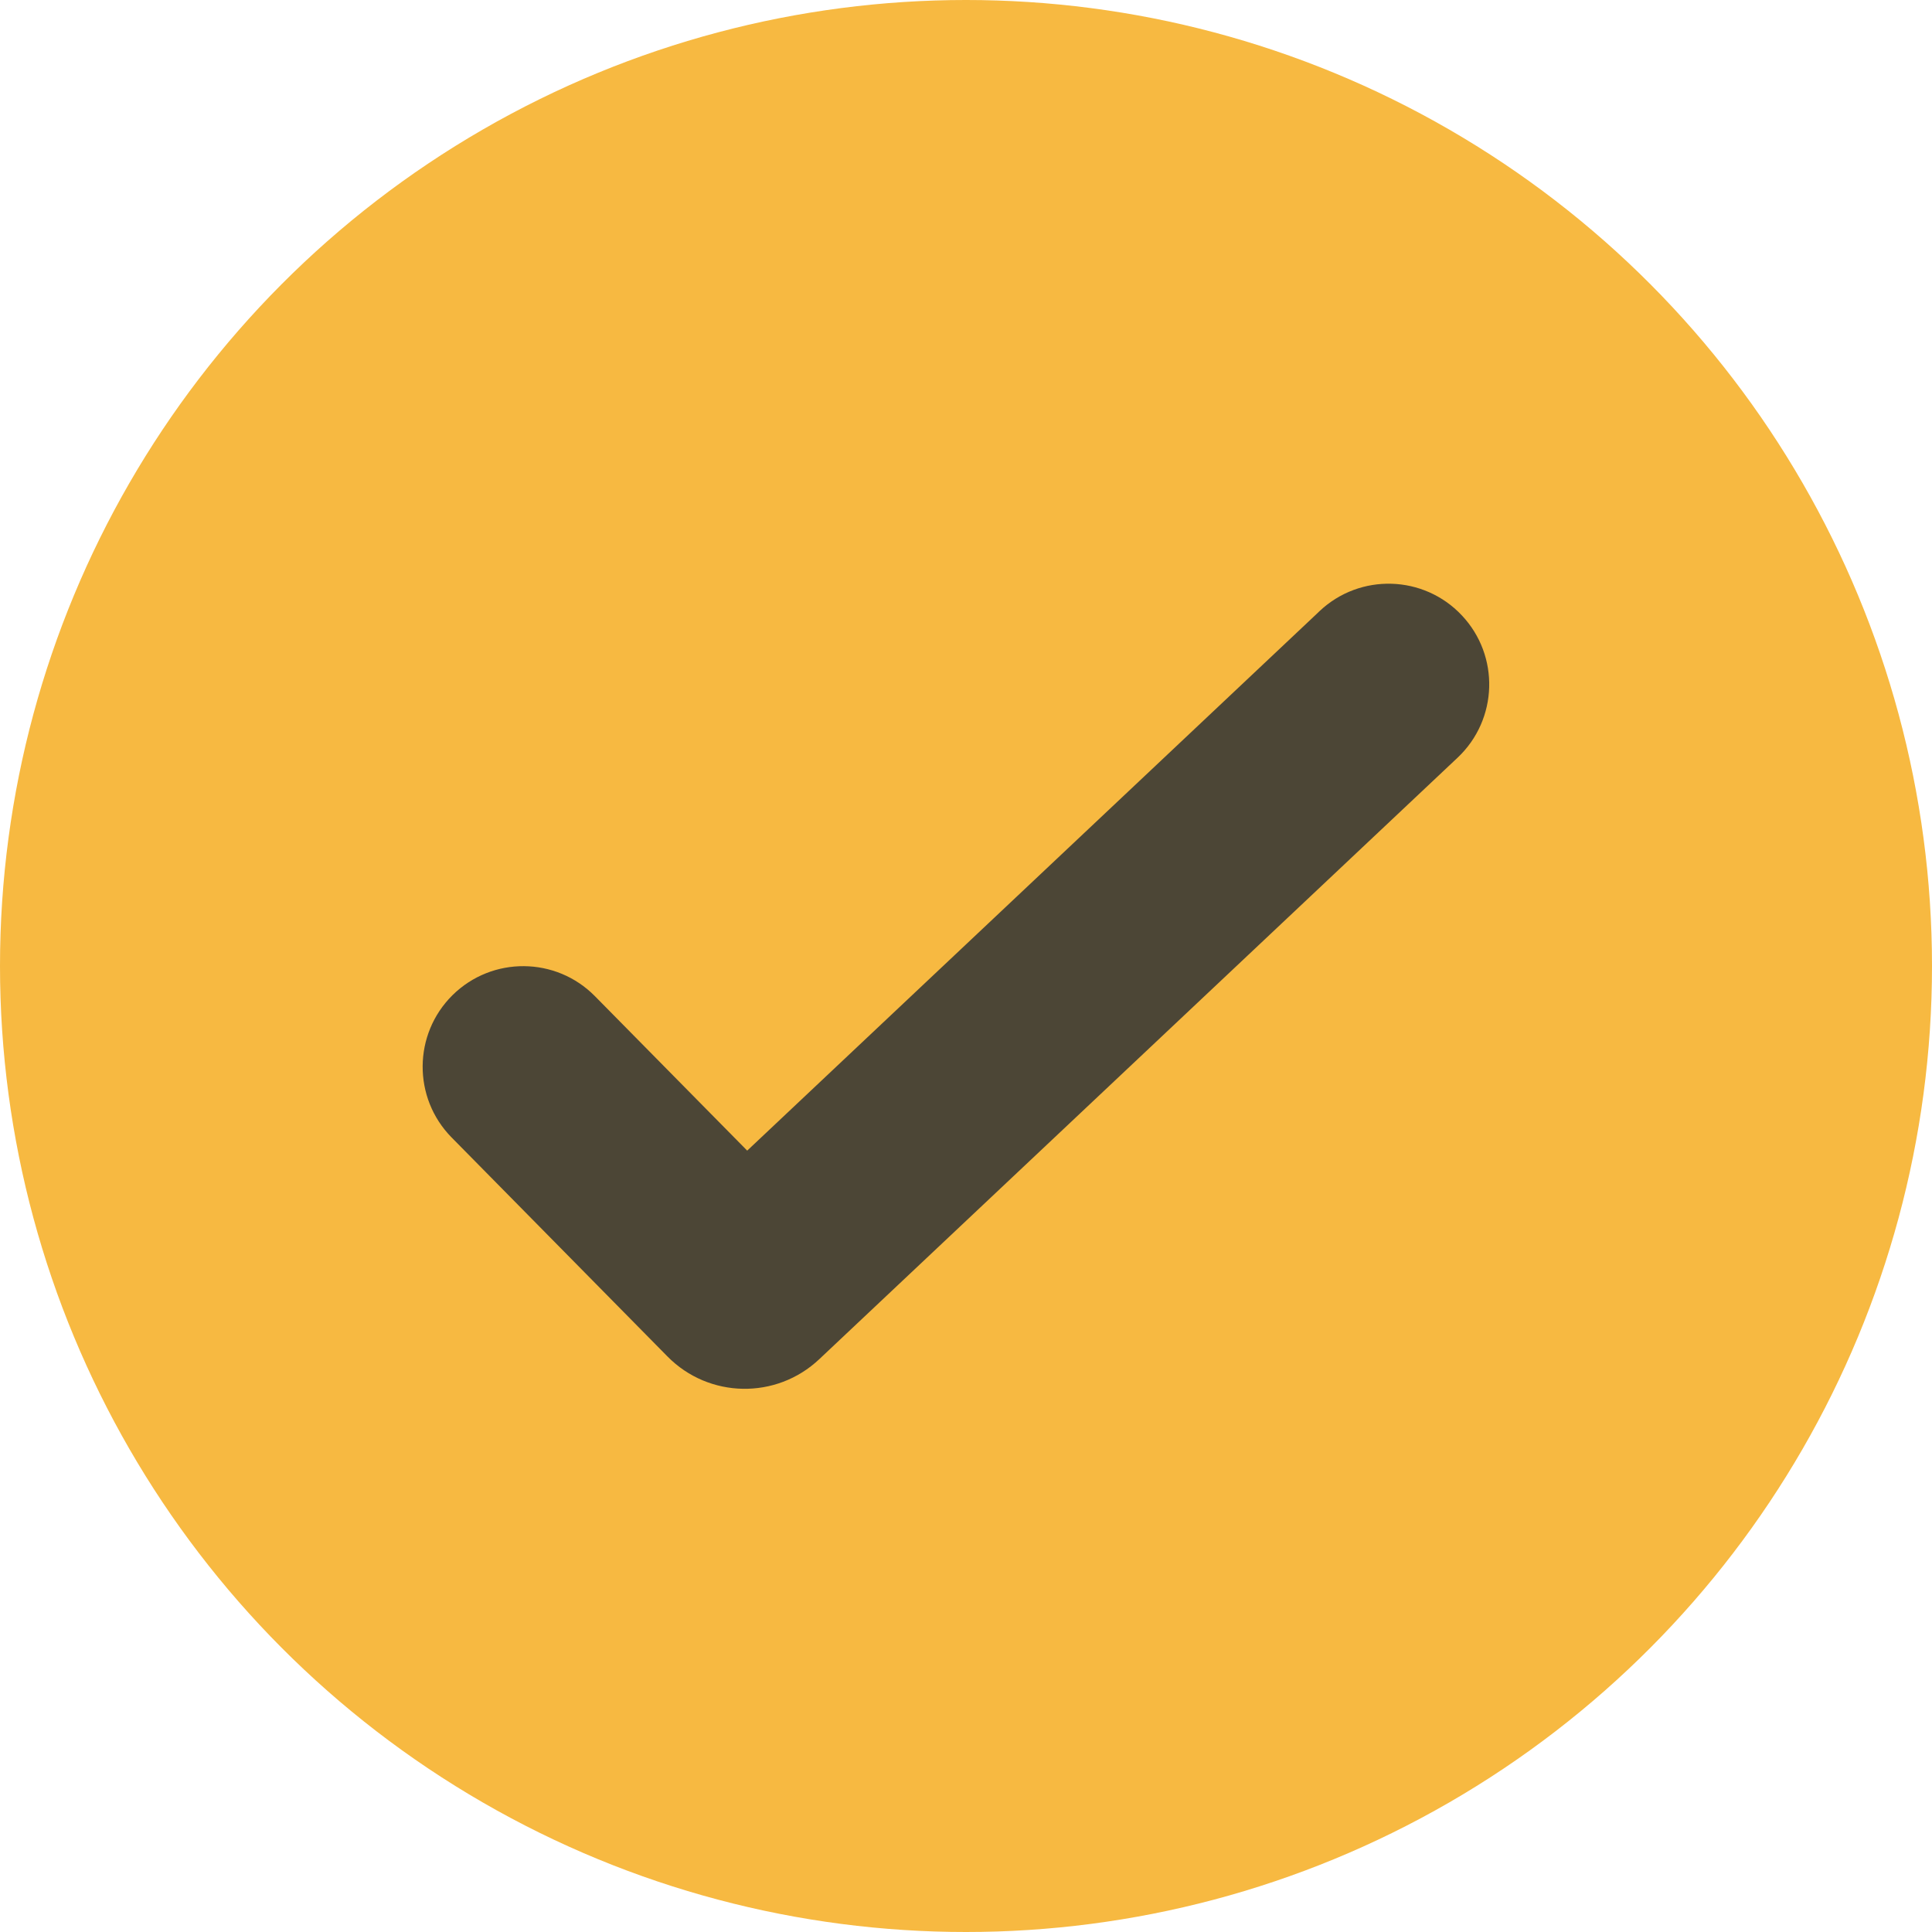 <svg width="16" height="16" viewBox="0 0 16 16" fill="none" xmlns="http://www.w3.org/2000/svg">
<circle cx="8" cy="8" r="8" fill="#F7B941"/>
<path fill-rule="evenodd" clip-rule="evenodd" d="M10.928 5.061C11.263 4.745 11.791 4.761 12.106 5.096C12.422 5.431 12.406 5.958 12.072 6.274L10.903 5.085M10.928 5.061L6.188 9.529ZM6.188 9.529L4.927 8.25C4.604 7.922 4.076 7.918 3.748 8.241C3.421 8.564 3.417 9.092 3.74 9.42L5.527 11.233C5.87 11.582 6.429 11.592 6.785 11.256L12.072 6.274L10.903 5.085" fill="#4C4636"/>
</svg>
